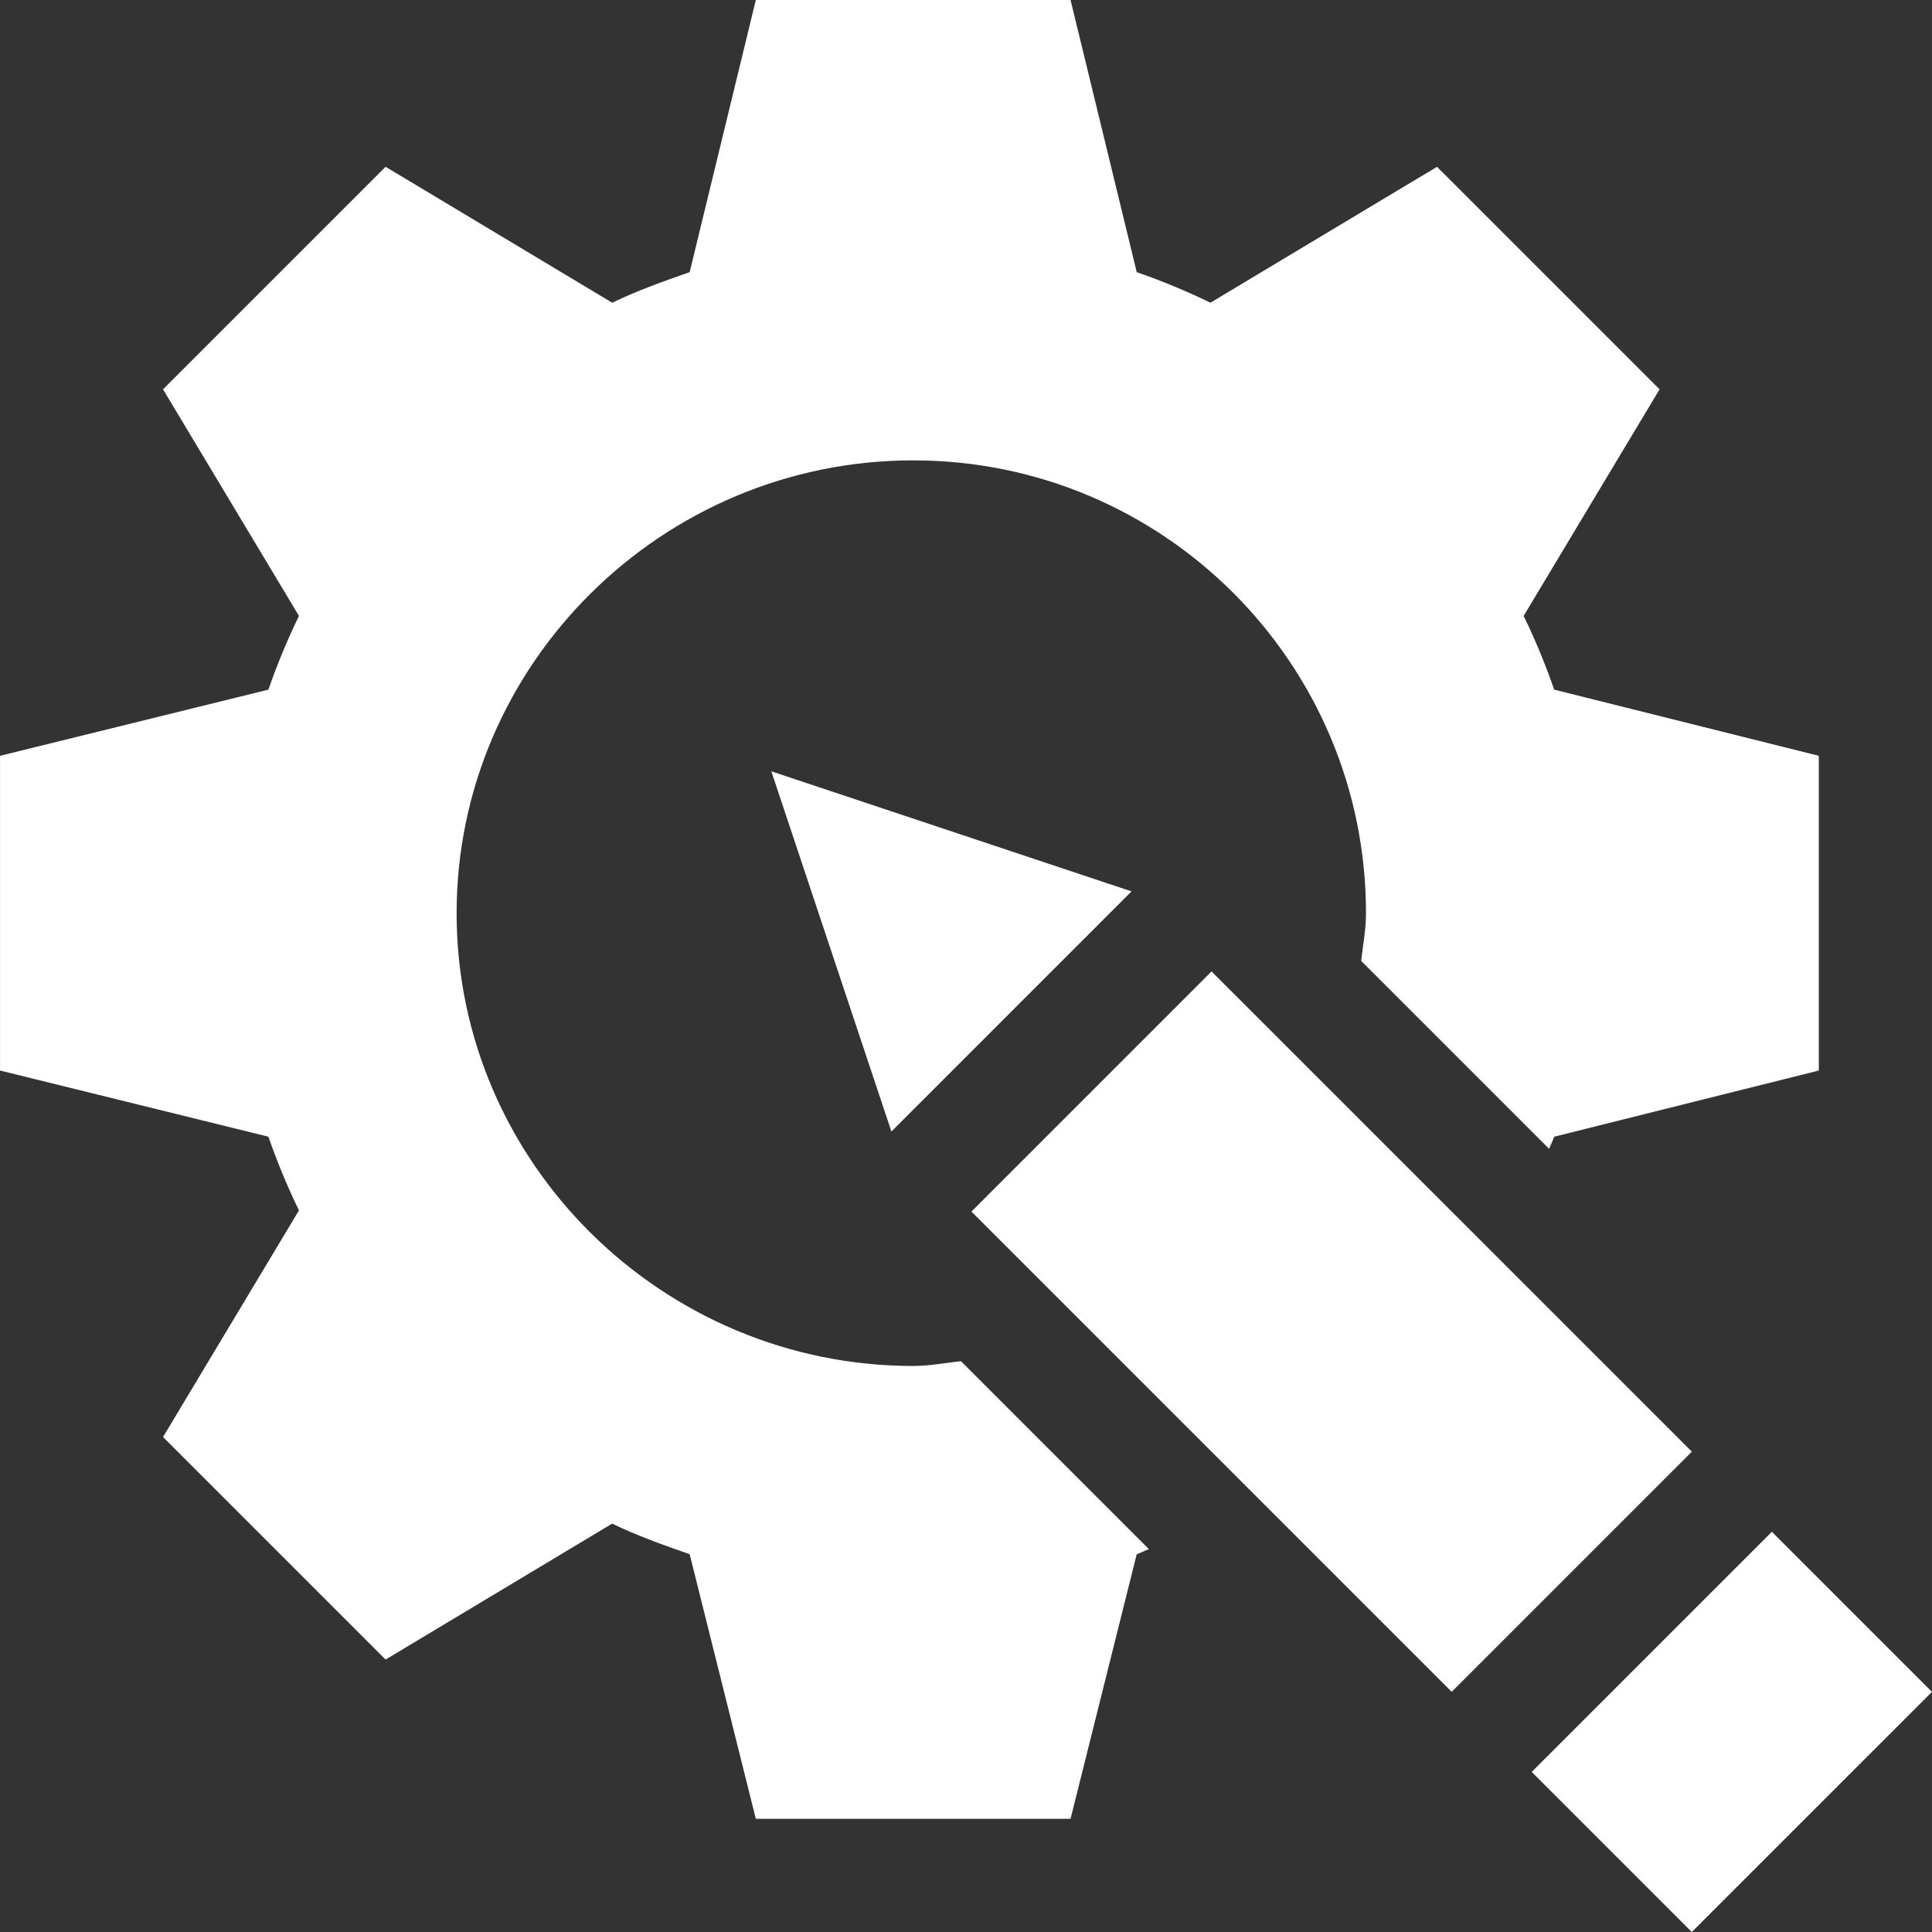 <?xml version="1.0"?>
<svg xmlns="http://www.w3.org/2000/svg" height="512px" viewBox="0 0 512 512.005" width="512px"><rect x="0" y="0" width="512" height="512.005" fill="#333333" stroke="none"/><g><path d="m448.348 512.004-42.426-42.426 63.641-63.637 42.426 42.426zm0 0" data-original="#000000" class="active-path" data-old_color="#000000" fill="#FFFFFF"/><path d="m257.441 321.082 63.637-63.641 127.281 127.277-63.641 63.641zm0 0" data-original="#000000" class="active-path" data-old_color="#000000" fill="#FFFFFF"/><path d="m236.23 299.867 63.641-63.637-95.461-31.824zm0 0" data-original="#000000" class="active-path" data-old_color="#000000" fill="#FFFFFF"/><path d="m79.227 320.766-36.023 60.059 58.977 58.977 60.043-36.023c6.285 3.062 13.805 5.773 20.543 8.102l17.531 70.121h83.41l17.535-70.121c1.113-.387 2.129-.934 3.23-1.34l-49.812-49.812c-4.219.449-8.32 1.273-12.656 1.273-66.277 0-121-53.727-121-120 0-66.066 54.535-120 121-120 66.273 0 120 53.727 120 120 0 4.336-.828 8.438-1.273 12.656l49.809 49.812c.406-1.102.953-2.117 1.34-3.23l70.125-17.535v-83.406l-70.125-17.535c-2.344-6.738-5.039-13.258-8.098-19.539l36.02-60.047-58.977-58.973-60.059 36.02c-6.27-3.062-12.785-5.758-19.523-8.102l-17.535-72.121h-83.41l-17.531 72.121c-6.738 2.344-14.258 5.039-20.527 8.102l-60.059-36.02-58.977 58.973 36.023 60.047c-3.062 6.281-5.758 12.801-8.102 19.539l-71.121 17.535v83.406l71.121 17.535c2.344 6.738 5.039 13.258 8.102 19.527zm0 0" data-original="#000000" class="active-path" data-old_color="#000000" fill="#FFFFFF"/></g> </svg>
